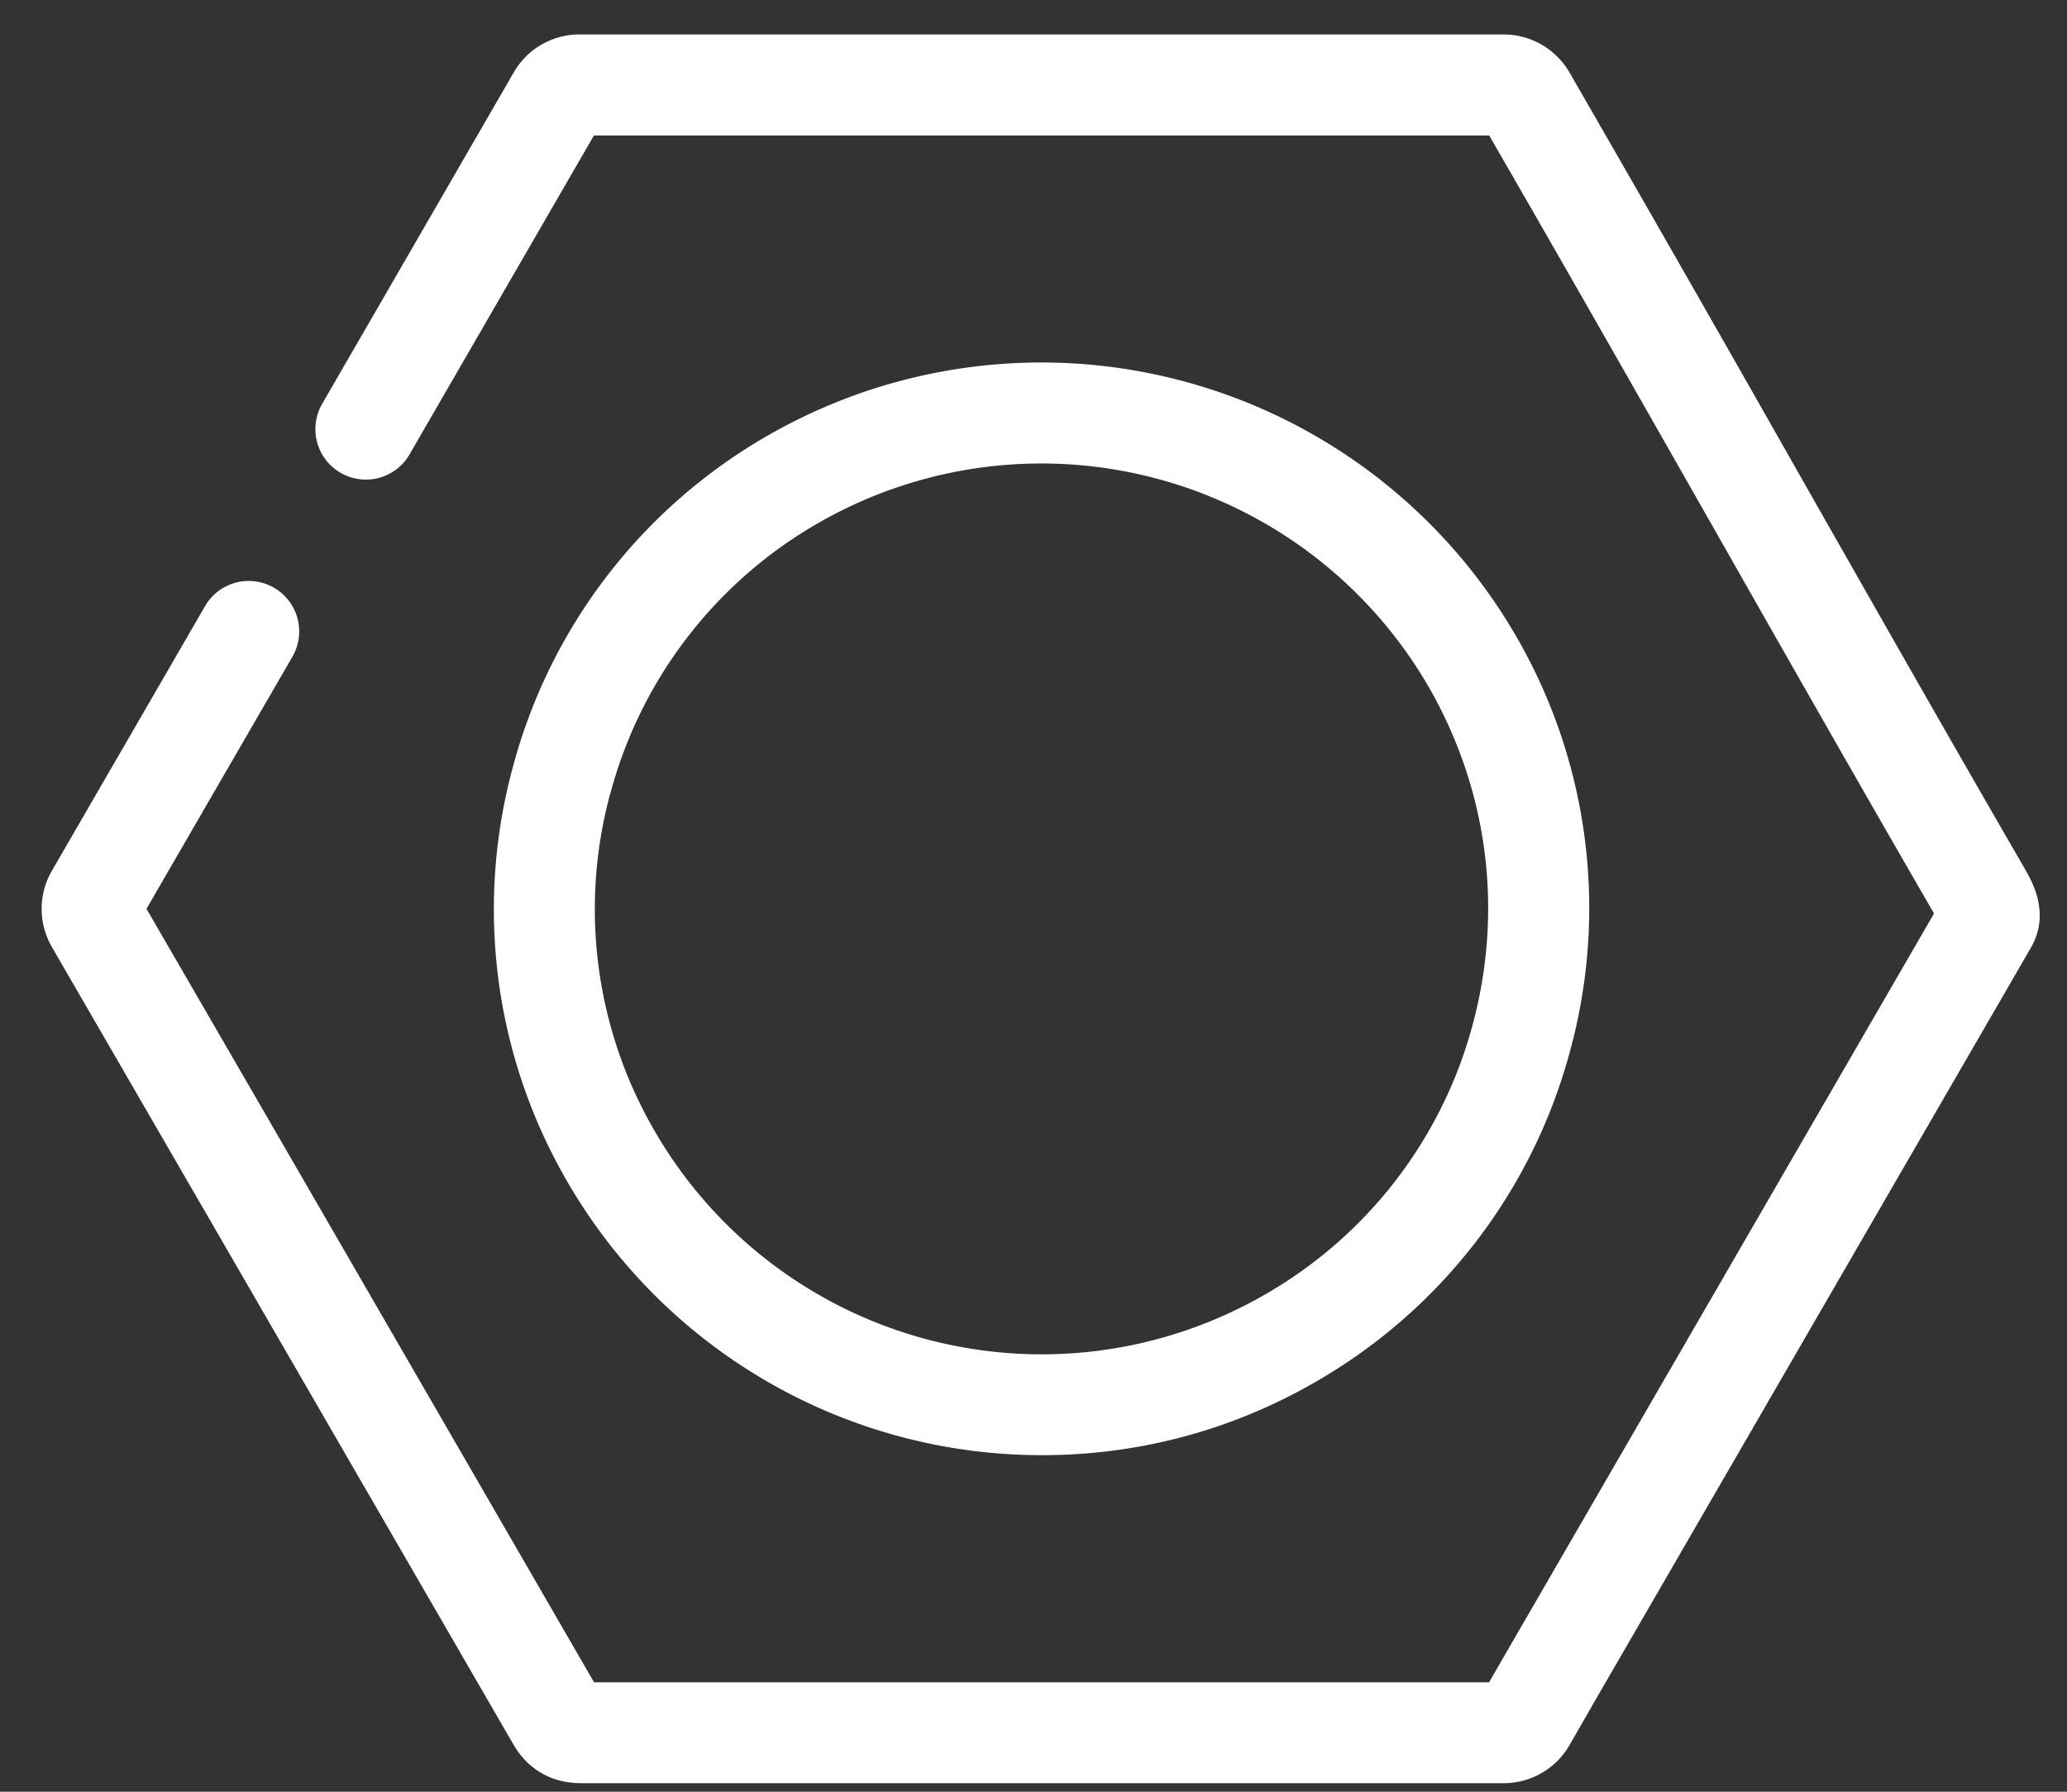 <svg width="15" height="13" fill="none" xmlns="http://www.w3.org/2000/svg"><rect width="100%" height="100%" fill="#333333" stroke="none"/><path d="M14.692 6.3c-.55-.949-1.1-1.918-1.633-2.855A453.298 453.298 0 0011.392.53a.553.553 0 00-.489-.28H4.216a.55.55 0 00-.491.281L2.338 2.93a.366.366 0 10.634.367L4.31.983h6.497c.543.94 1.088 1.898 1.615 2.824.526.926 1.07 1.882 1.613 2.821l-3.099 5.353-.13.225H4.311L2.063 8.32l-1-1.726 1.059-1.829a.366.366 0 00-.634-.367L.38 6.312a.552.552 0 000 .565l1.048 1.81 2.296 3.967c.105.184.28.284.492.284h6.687a.551.551 0 00.49-.282l.177-.308 3.167-5.47c.146-.25.008-.487-.045-.577z" fill="#fff"/><path d="M7.566 10.558c.673 0 1.355-.17 1.978-.53a3.943 3.943 0 001.852-2.411A3.931 3.931 0 0011 4.612 3.982 3.982 0 005.572 3.16 3.943 3.943 0 003.72 5.572a3.93 3.93 0 00.399 3.005 3.976 3.976 0 003.447 1.981zM4.428 5.762a3.215 3.215 0 011.51-1.967 3.248 3.248 0 014.427 1.184c.431.746.546 1.615.324 2.448a3.215 3.215 0 01-1.51 1.966A3.244 3.244 0 014.753 8.21a3.201 3.201 0 01-.326-2.447z" fill="#fff"/></svg>